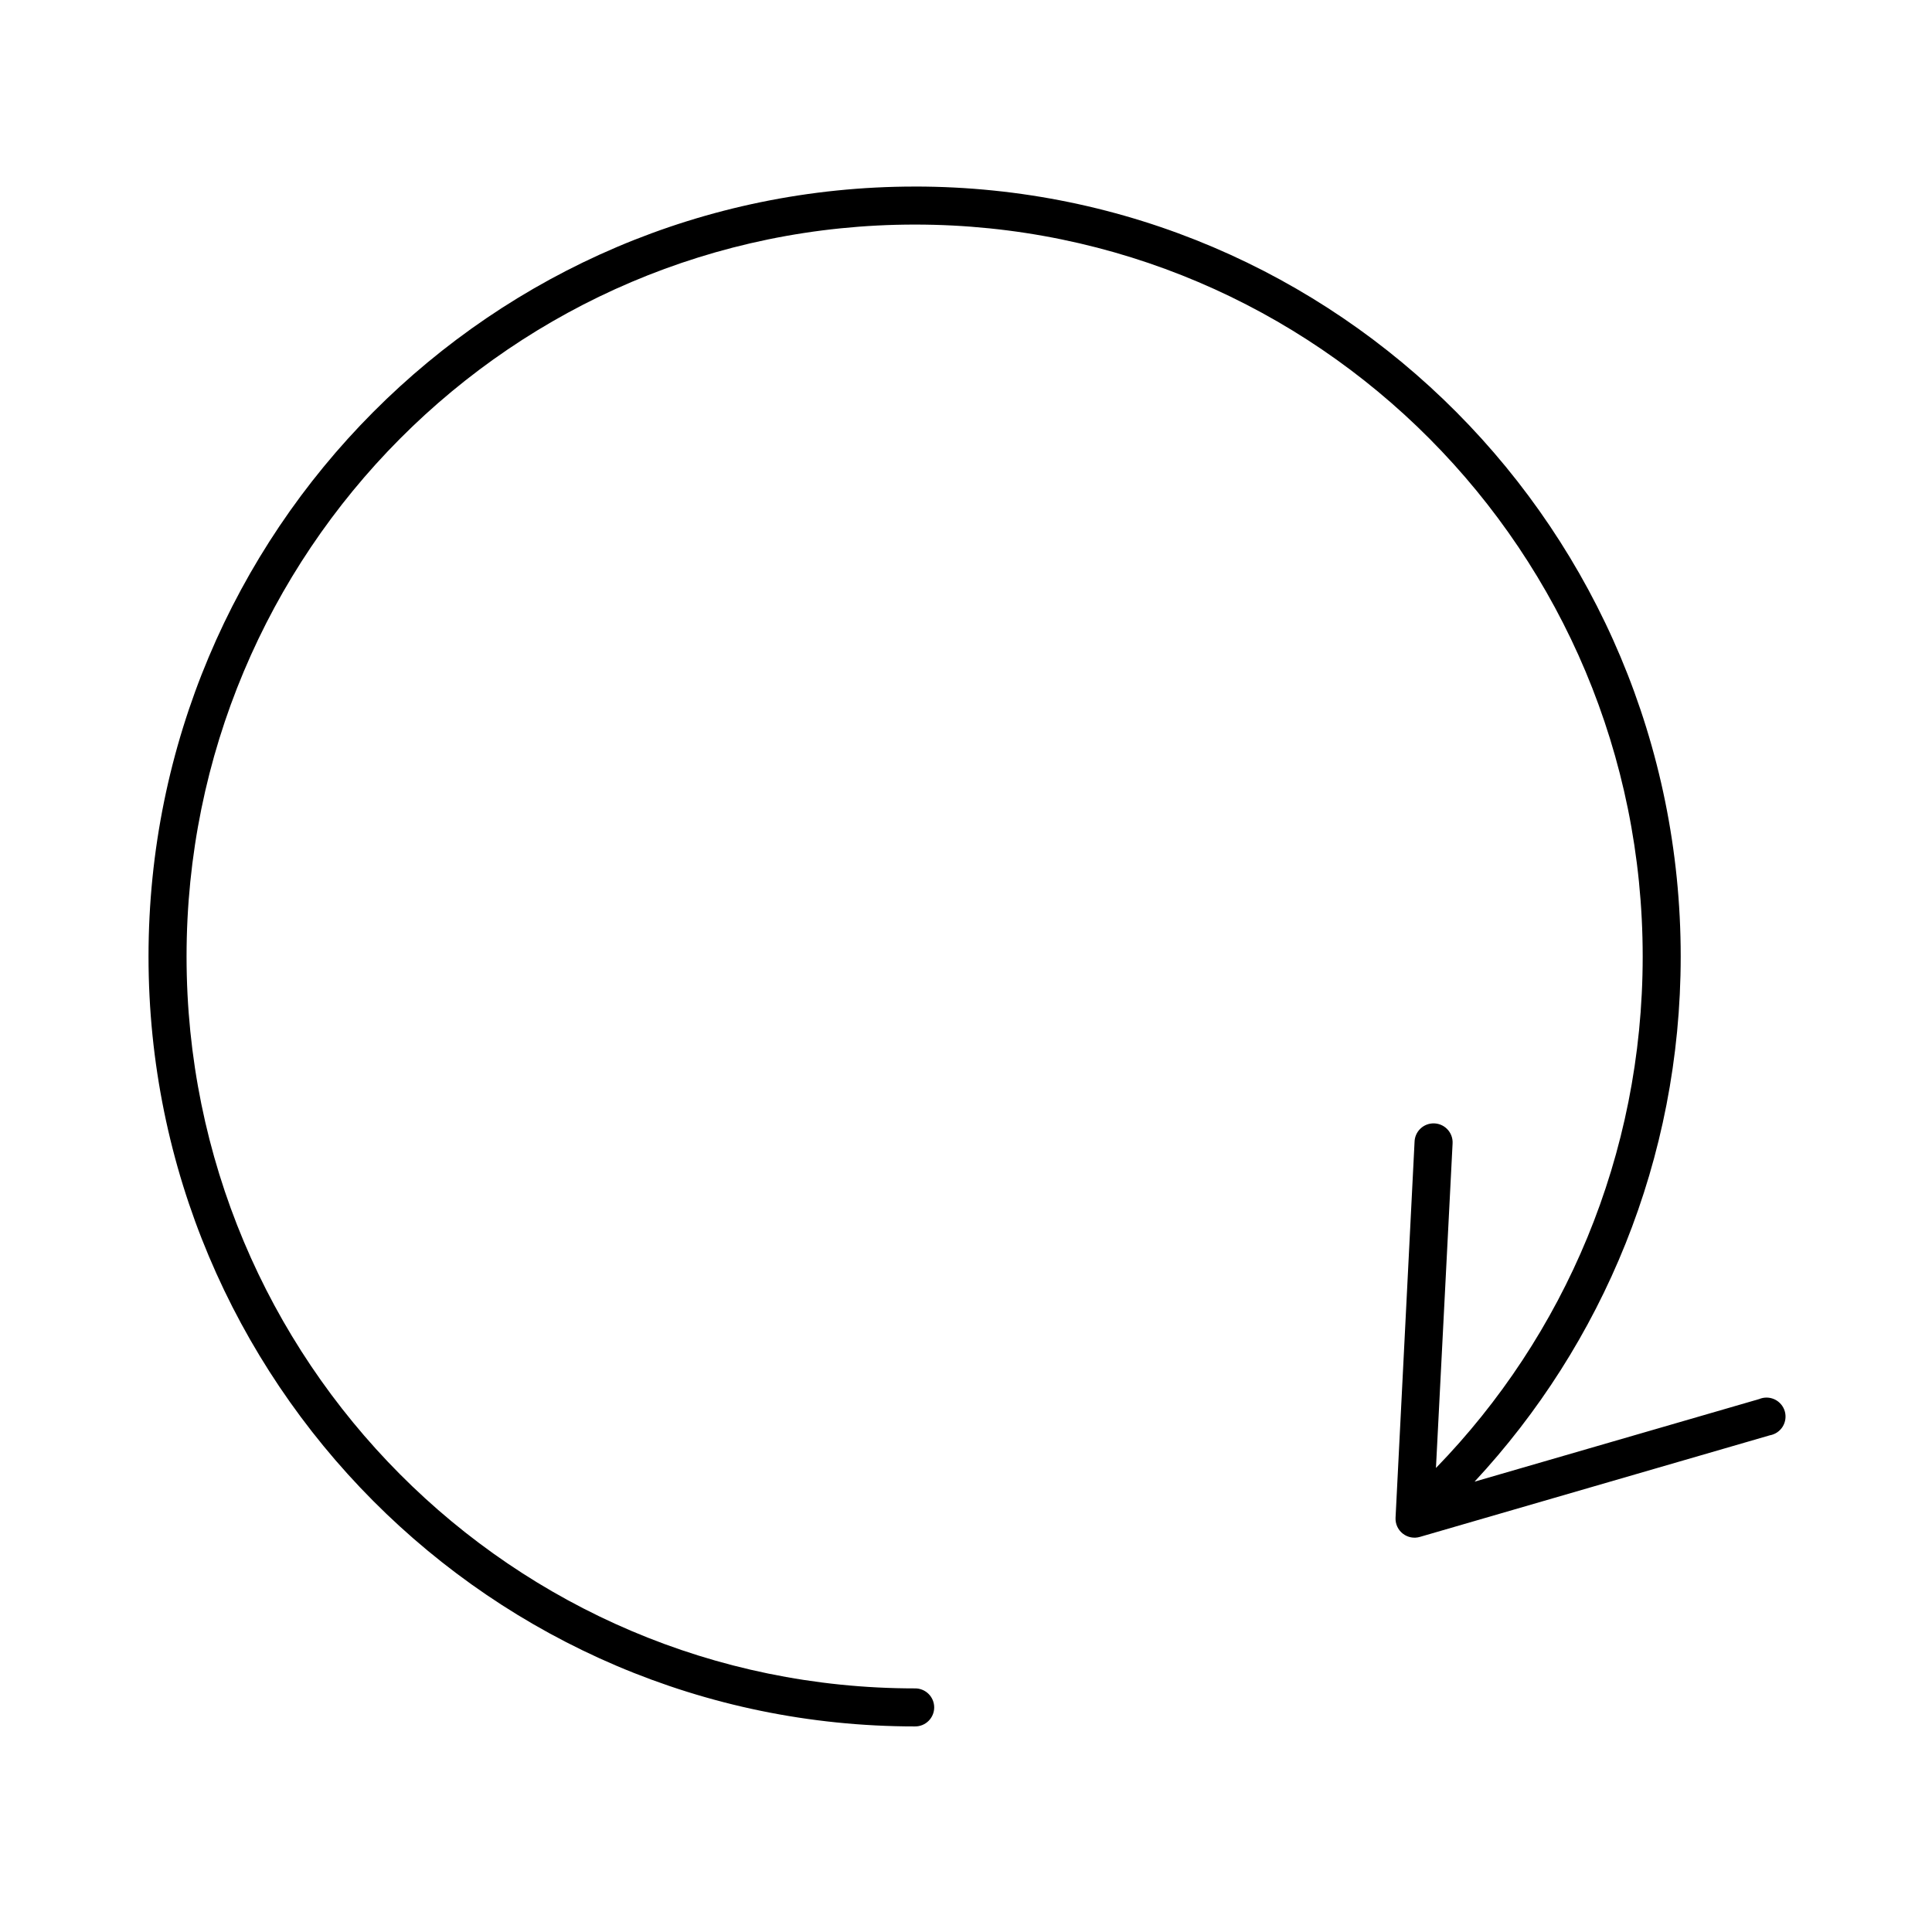 <?xml version="1.0" encoding="UTF-8"?>
<!-- Uploaded to: ICON Repo, www.svgrepo.com, Generator: ICON Repo Mixer Tools -->
<svg fill="#000000" width="800px" height="800px" version="1.1" viewBox="144 144 512 512" xmlns="http://www.w3.org/2000/svg">
 <path d="m386.46 193.44c-112.09 0-203.1 91.426-203.1 204.04 0 112.62 91.004 204.04 203.1 204.04 1.352 0.02 2.648-0.504 3.609-1.453 0.961-0.945 1.504-2.238 1.504-3.586s-0.543-2.641-1.504-3.59c-0.961-0.945-2.258-1.469-3.609-1.449-106.62 0-193.02-86.766-193.02-193.96s86.398-193.97 193.02-193.97c106.62 0 192.87 86.77 192.87 193.97 0 52.766-20.824 100.59-54.789 135.55l4.406-85.961c0.094-1.449-0.441-2.863-1.465-3.891-1.023-1.023-2.441-1.559-3.887-1.465-2.602 0.164-4.648 2.277-4.723 4.883l-5.039 99.66c-0.066 1.621 0.652 3.176 1.934 4.176s2.965 1.32 4.519 0.859l92.734-26.922c1.414-0.246 2.652-1.086 3.41-2.305 0.754-1.223 0.953-2.707 0.551-4.082-0.406-1.375-1.383-2.516-2.68-3.129s-2.793-0.645-4.117-0.086l-75.414 21.883c33.875-36.445 54.633-85.395 54.633-139.18 0-112.62-90.844-204.04-202.94-204.04z"/>
</svg>